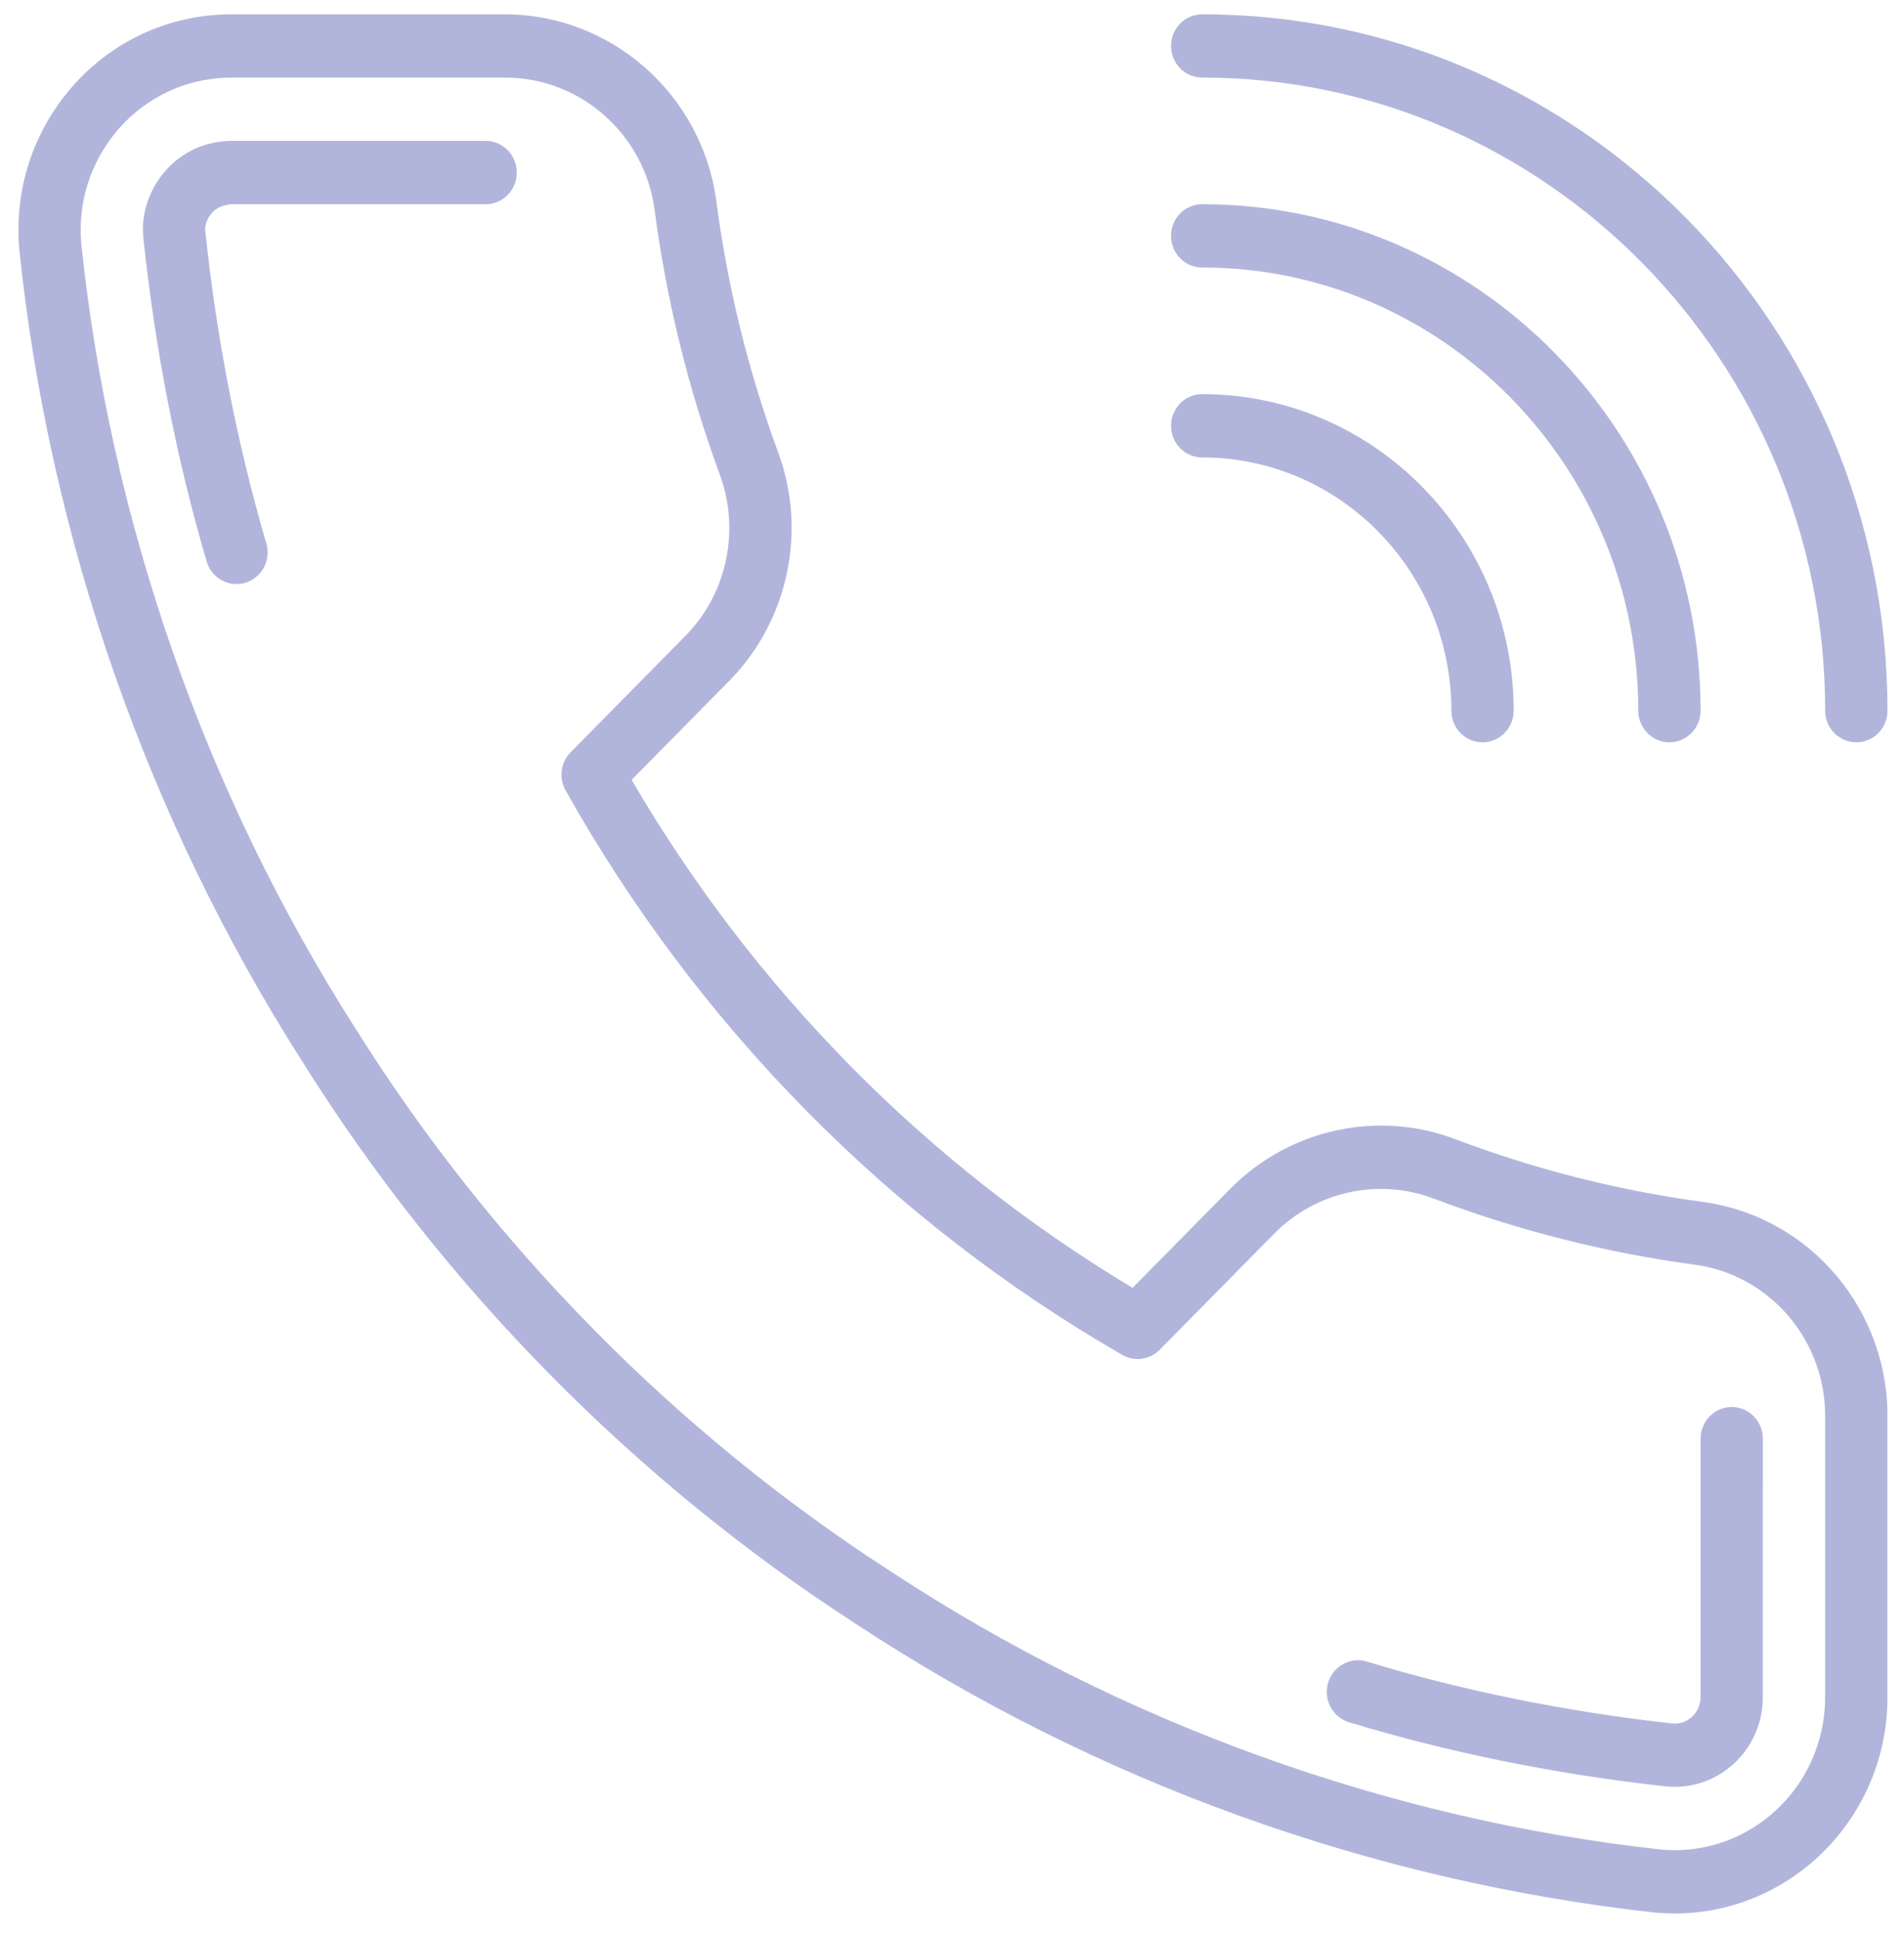 <?xml version="1.0" encoding="UTF-8"?>
<svg xmlns="http://www.w3.org/2000/svg" width="57" height="58" viewBox="0 0 57 58" fill="none">
  <g id="Group 8">
    <g id="Group">
      <g id="Group_2">
        <path id="Vector" d="M35.989 0.428C35.474 0.428 35.057 0.852 35.057 1.375C35.057 1.898 35.474 2.322 35.989 2.322C46.273 2.322 54.64 10.822 54.64 21.27C54.64 21.793 55.058 22.217 55.573 22.217C56.089 22.217 56.505 21.793 56.505 21.27C56.505 9.777 47.302 0.428 35.989 0.428Z" fill="#B2B5DB"></path>
      </g>
    </g>
    <g id="Group_3">
      <g id="Group_4">
        <path id="Vector_2" d="M35.989 6.112C35.474 6.112 35.057 6.536 35.057 7.059C35.057 7.582 35.474 8.007 35.989 8.007C43.188 8.007 49.045 13.956 49.045 21.27C49.045 21.793 49.463 22.217 49.977 22.217C50.493 22.217 50.91 21.793 50.91 21.27C50.91 12.912 44.217 6.112 35.989 6.112Z" fill="#B2B5DB"></path>
      </g>
    </g>
    <g id="Group_5">
      <g id="Group_6">
        <path id="Vector_3" d="M35.989 11.796C35.474 11.796 35.057 12.22 35.057 12.743C35.057 13.266 35.474 13.691 35.989 13.691C40.103 13.691 43.45 17.091 43.45 21.27C43.45 21.792 43.867 22.217 44.382 22.217C44.898 22.217 45.315 21.792 45.315 21.27C45.315 16.046 41.131 11.796 35.989 11.796Z" fill="#B2B5DB"></path>
      </g>
    </g>
    <g id="Group_7">
      <g id="Group_8">
        <path id="Vector_4" d="M51.015 35.977C48.477 35.638 45.975 35.005 43.579 34.099C41.258 33.215 38.62 33.785 36.854 35.556L33.906 38.544C27.725 34.842 22.562 29.606 18.909 23.34L21.859 20.35C23.602 18.562 24.166 15.886 23.294 13.534C22.4 11.103 21.776 8.567 21.44 5.985C20.993 2.785 18.265 0.415 15.077 0.428H6.918C6.728 0.428 6.538 0.437 6.349 0.454C4.655 0.61 3.121 1.425 2.031 2.75C0.941 4.075 0.424 5.752 0.579 7.487C1.482 16.115 4.42 24.525 9.069 31.8C13.29 38.534 19.031 44.356 25.666 48.63C32.815 53.331 41.071 56.309 49.56 57.244C49.752 57.261 49.945 57.269 50.139 57.269C50.145 57.269 50.15 57.269 50.157 57.269C53.671 57.254 56.517 54.344 56.503 50.785V42.525C56.577 39.25 54.223 36.436 51.015 35.977ZM54.638 42.49C54.638 42.498 54.638 42.507 54.638 42.514V50.789C54.647 53.307 52.634 55.365 50.151 55.375C50.005 55.37 49.865 55.37 49.742 55.358C41.56 54.456 33.585 51.58 26.672 47.035C20.259 42.903 14.716 37.284 10.637 30.775C6.143 23.742 3.306 15.62 2.434 7.301C2.326 6.086 2.691 4.902 3.462 3.965C4.233 3.028 5.318 2.451 6.517 2.342C6.65 2.329 6.784 2.323 6.918 2.323H15.085C15.1 2.323 15.115 2.323 15.13 2.323C17.365 2.323 19.279 4.004 19.591 6.242C19.945 8.956 20.602 11.633 21.547 14.2C22.163 15.863 21.765 17.754 20.537 19.013L17.083 22.514C16.785 22.817 16.723 23.283 16.931 23.654C20.883 30.703 26.647 36.546 33.598 40.552C33.963 40.763 34.42 40.699 34.717 40.399L38.167 36.901C39.414 35.652 41.282 35.249 42.925 35.874C45.454 36.831 48.094 37.499 50.762 37.855C53.028 38.179 54.695 40.171 54.638 42.49Z" fill="#B2B5DB"></path>
      </g>
    </g>
    <g id="Group_9">
      <g id="Group_10">
        <path id="Vector_5" d="M14.54 4.217H6.919C6.84 4.217 6.763 4.221 6.686 4.229C5.735 4.316 5.154 4.863 4.893 5.181C4.683 5.435 4.204 6.131 4.288 7.086C4.641 10.446 5.278 13.716 6.186 16.804C6.307 17.214 6.677 17.48 7.079 17.48C7.168 17.48 7.257 17.468 7.347 17.441C7.84 17.291 8.121 16.763 7.973 16.262C7.099 13.286 6.483 10.131 6.145 6.901C6.123 6.661 6.277 6.453 6.325 6.394C6.401 6.302 6.572 6.142 6.919 6.112H14.539C14.54 6.112 14.54 6.112 14.54 6.112C15.054 6.112 15.472 5.689 15.472 5.166C15.473 4.643 15.055 4.217 14.54 4.217Z" fill="#B2B5DB"></path>
      </g>
    </g>
    <g id="Group_11">
      <g id="Group_12">
        <path id="Vector_6" d="M51.842 42.111C51.328 42.111 50.91 42.536 50.91 43.059L50.909 50.788C50.91 51.001 50.83 51.202 50.683 51.352C50.537 51.502 50.343 51.584 50.158 51.585L50.072 51.583C46.886 51.231 43.807 50.608 40.92 49.73C40.429 49.579 39.908 49.864 39.759 50.366C39.611 50.867 39.892 51.395 40.385 51.545C43.38 52.456 46.572 53.103 49.888 53.468C49.964 53.476 50.12 53.48 50.142 53.48C50.849 53.477 51.511 53.195 52.008 52.687C52.505 52.177 52.777 51.501 52.774 50.784L52.775 43.059C52.775 42.536 52.357 42.111 51.842 42.111Z" fill="#B2B5DB"></path>
      </g>
    </g>
  </g>
</svg>

